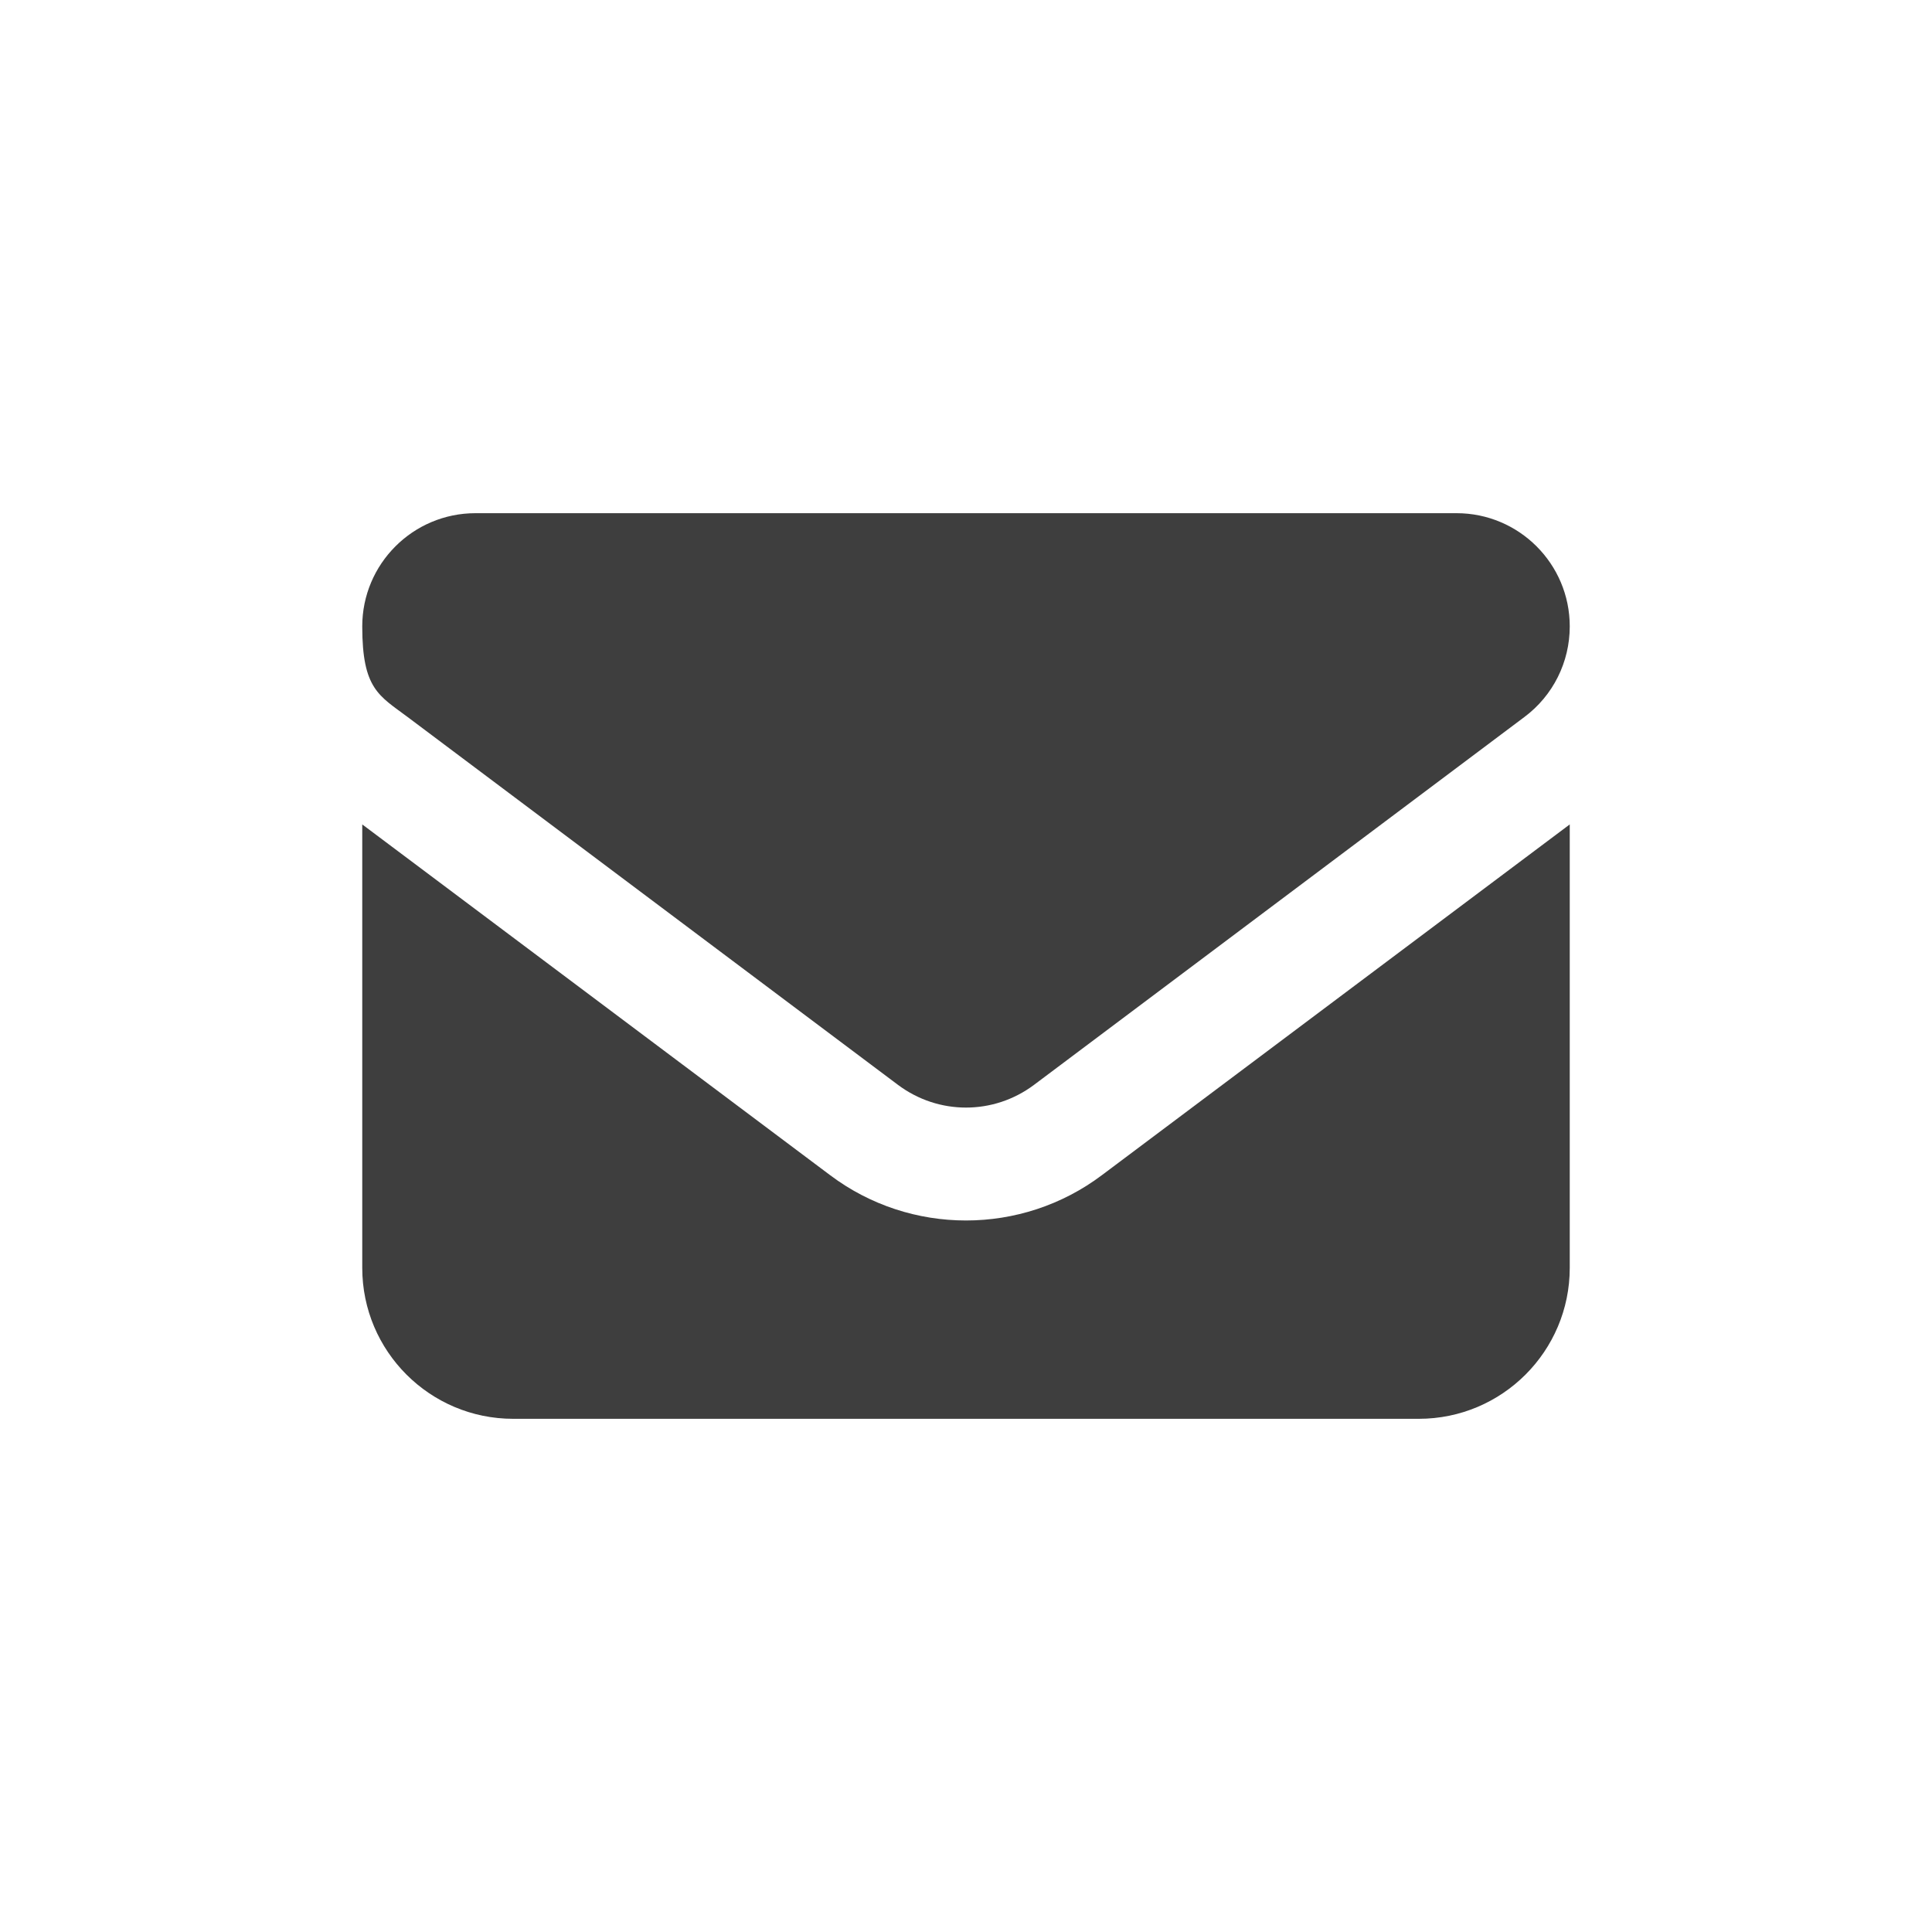 <?xml version="1.0" encoding="UTF-8"?>
<svg id="Ebene_1" xmlns="http://www.w3.org/2000/svg" version="1.1" viewBox="0 0 640 640">
  <!-- Generator: Adobe Illustrator 29.8.2, SVG Export Plug-In . SVG Version: 2.1.1 Build 3)  -->
  <defs>
    <style>
      .st0 {
        fill: #3e3e3e;
      }
    </style>
  </defs>
  <path class="st0" d="M157.5,170c-20.7,0-37.5,16.8-37.5,37.5s5.5,22.9,15,30l162.5,121.9c13.4,10,31.6,10,45,0l162.5-121.9c9.5-7.1,15-18.2,15-30,0-20.7-16.8-37.5-37.5-37.5H157.5ZM120,273.1v146.9c0,27.6,22.4,50,50,50h300c27.6,0,50-22.4,50-50v-146.9l-155,116.2c-26.6,20-63.4,20-90,0l-155-116.2Z"/>
</svg>